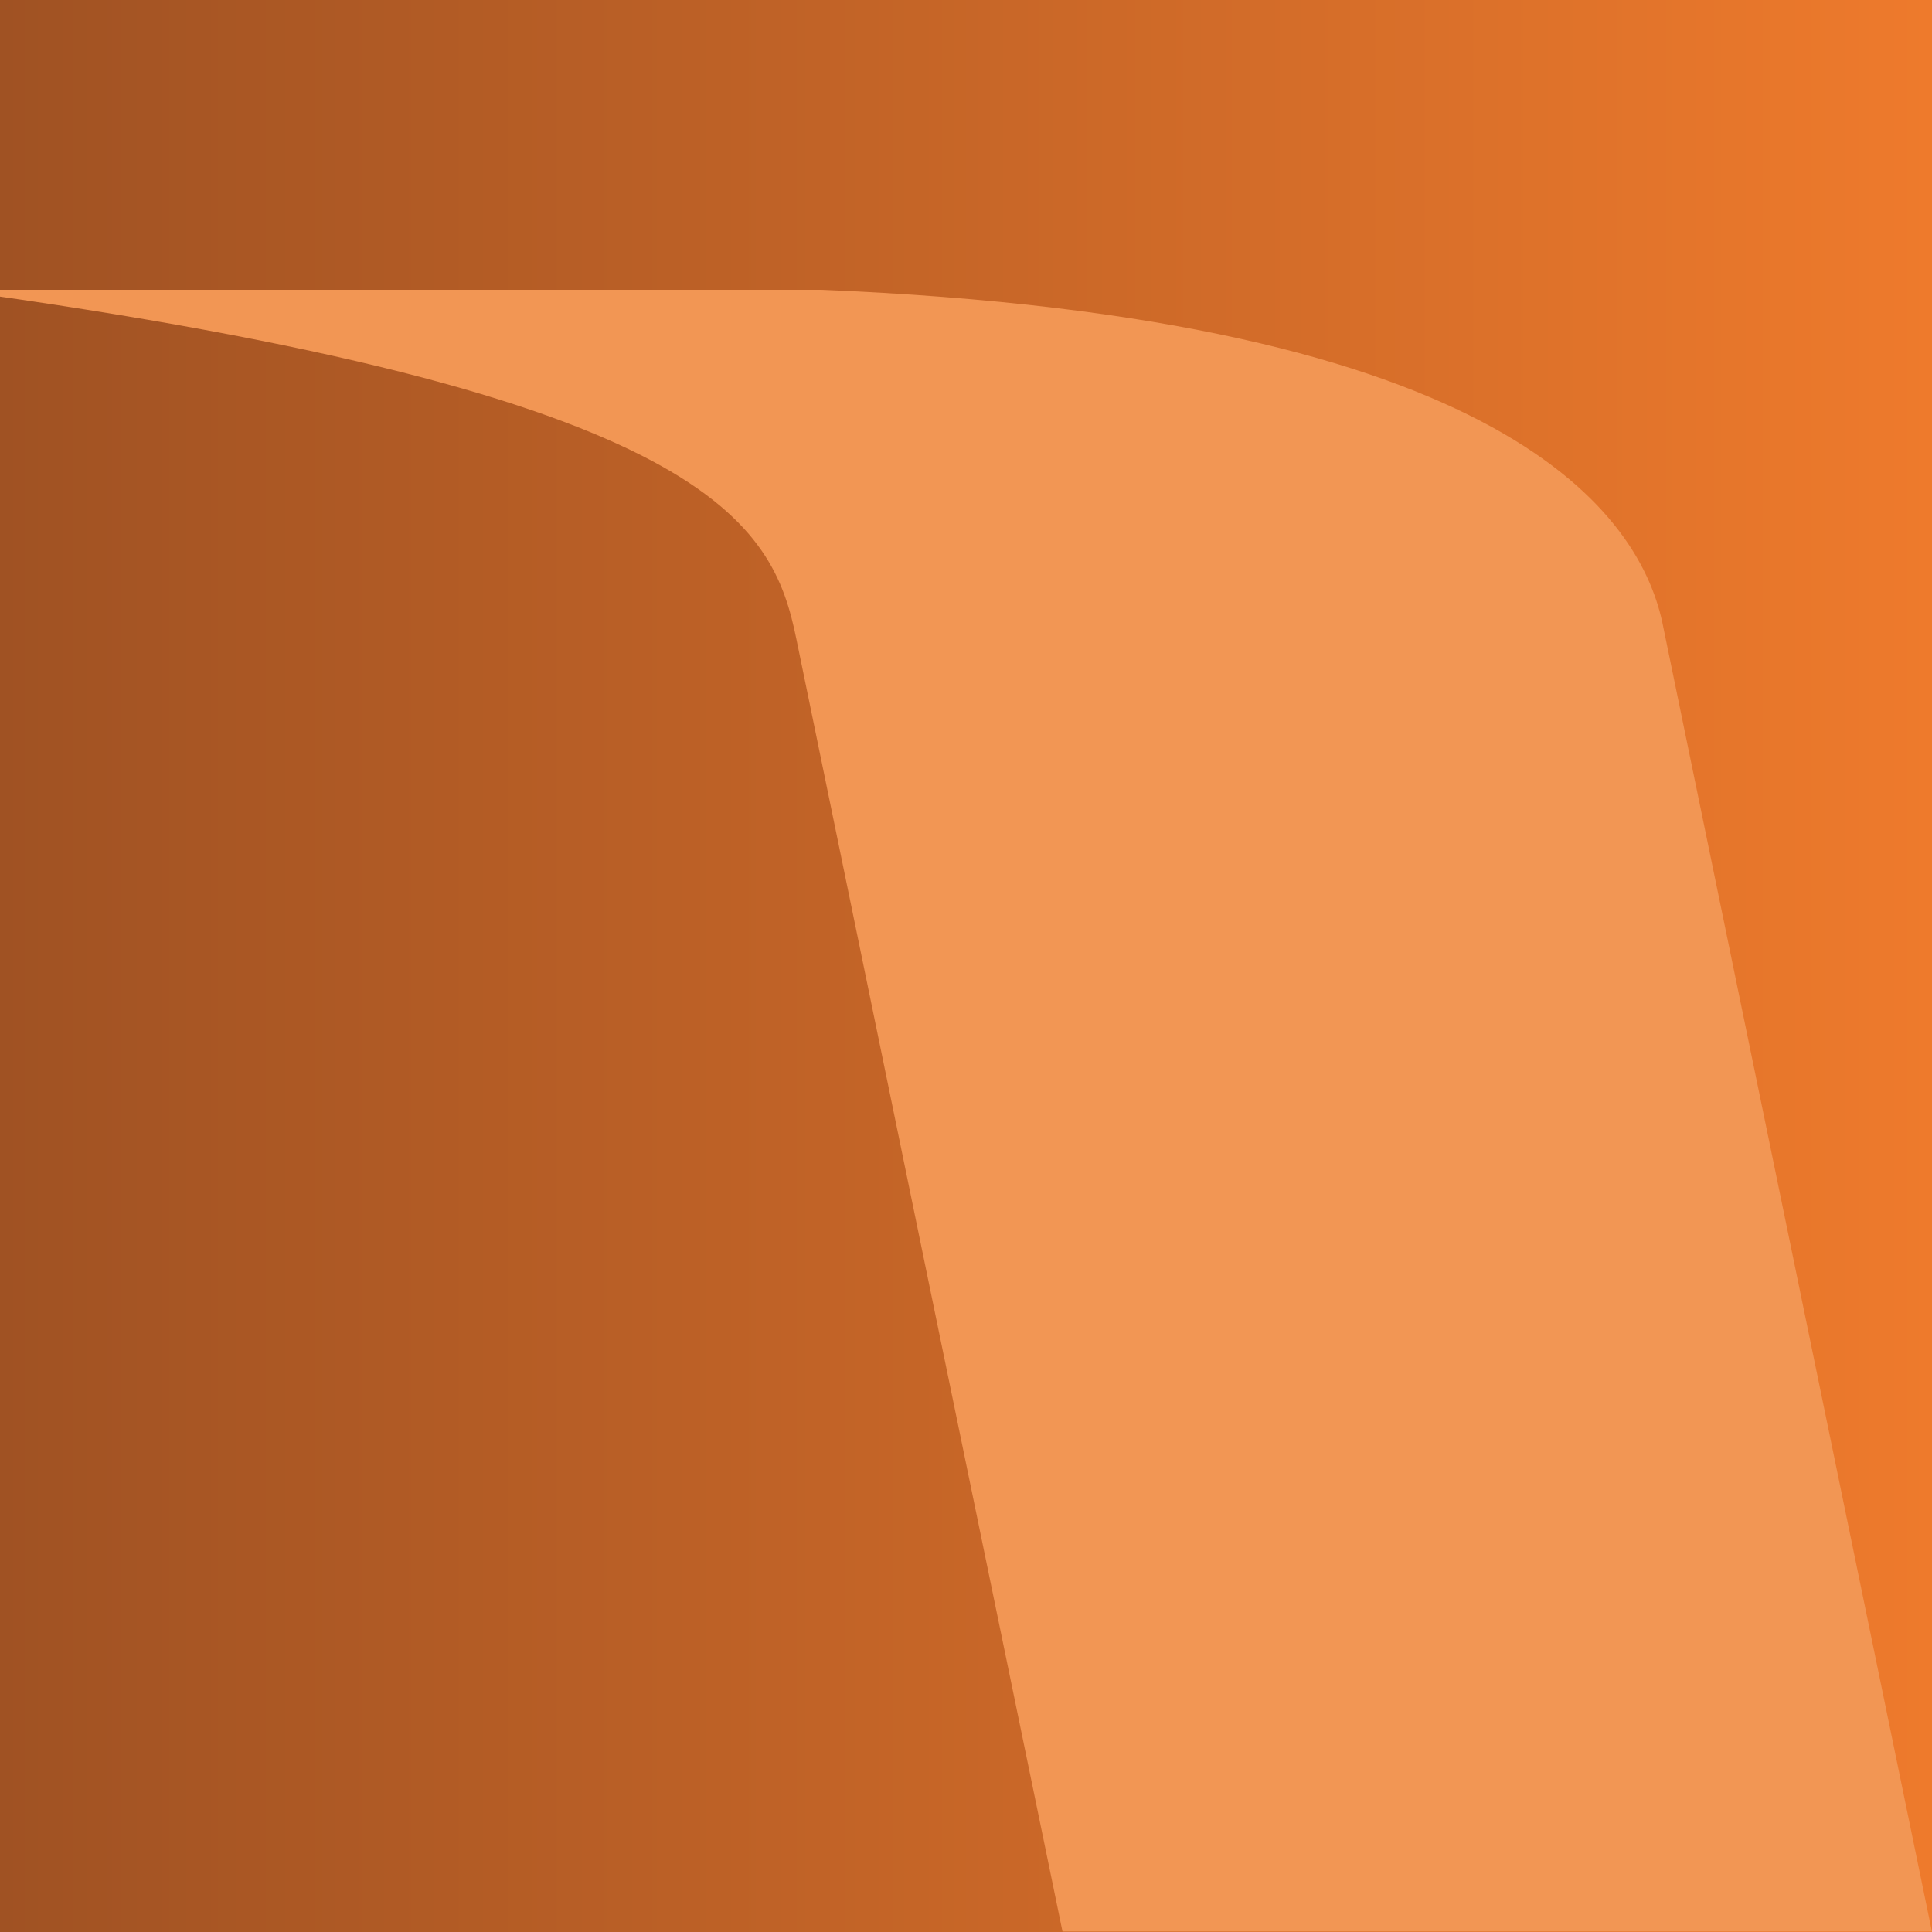 <svg id="レイヤー_1" data-name="レイヤー 1" xmlns="http://www.w3.org/2000/svg" xmlns:xlink="http://www.w3.org/1999/xlink" viewBox="0 0 40 40"><defs><style>.cls-1{fill:none;}.cls-2,.cls-4{fill-rule:evenodd;}.cls-2{fill:url(#名称未設定グラデーション_16);}.cls-3{clip-path:url(#clip-path);}.cls-4{fill:#f29654;}</style><linearGradient id="名称未設定グラデーション_16" y1="19.99" x2="40" y2="19.99" gradientUnits="userSpaceOnUse"><stop offset="0" stop-color="#a05223"/><stop offset="1" stop-color="#ee7a2c"/></linearGradient><clipPath id="clip-path"><rect class="cls-1" width="40" height="39.99"/></clipPath></defs><path class="cls-2" d="M0,0H40V40H0Z"/><g class="cls-3"><path class="cls-4" d="M-1,6H17c14.23.58,17,4.67,17.44,7Q37.22,26.5,40,40H22q-2.76-13.38-5.51-26.76C16,10.83,14.75,8.16-1,6Z"/></g></svg>